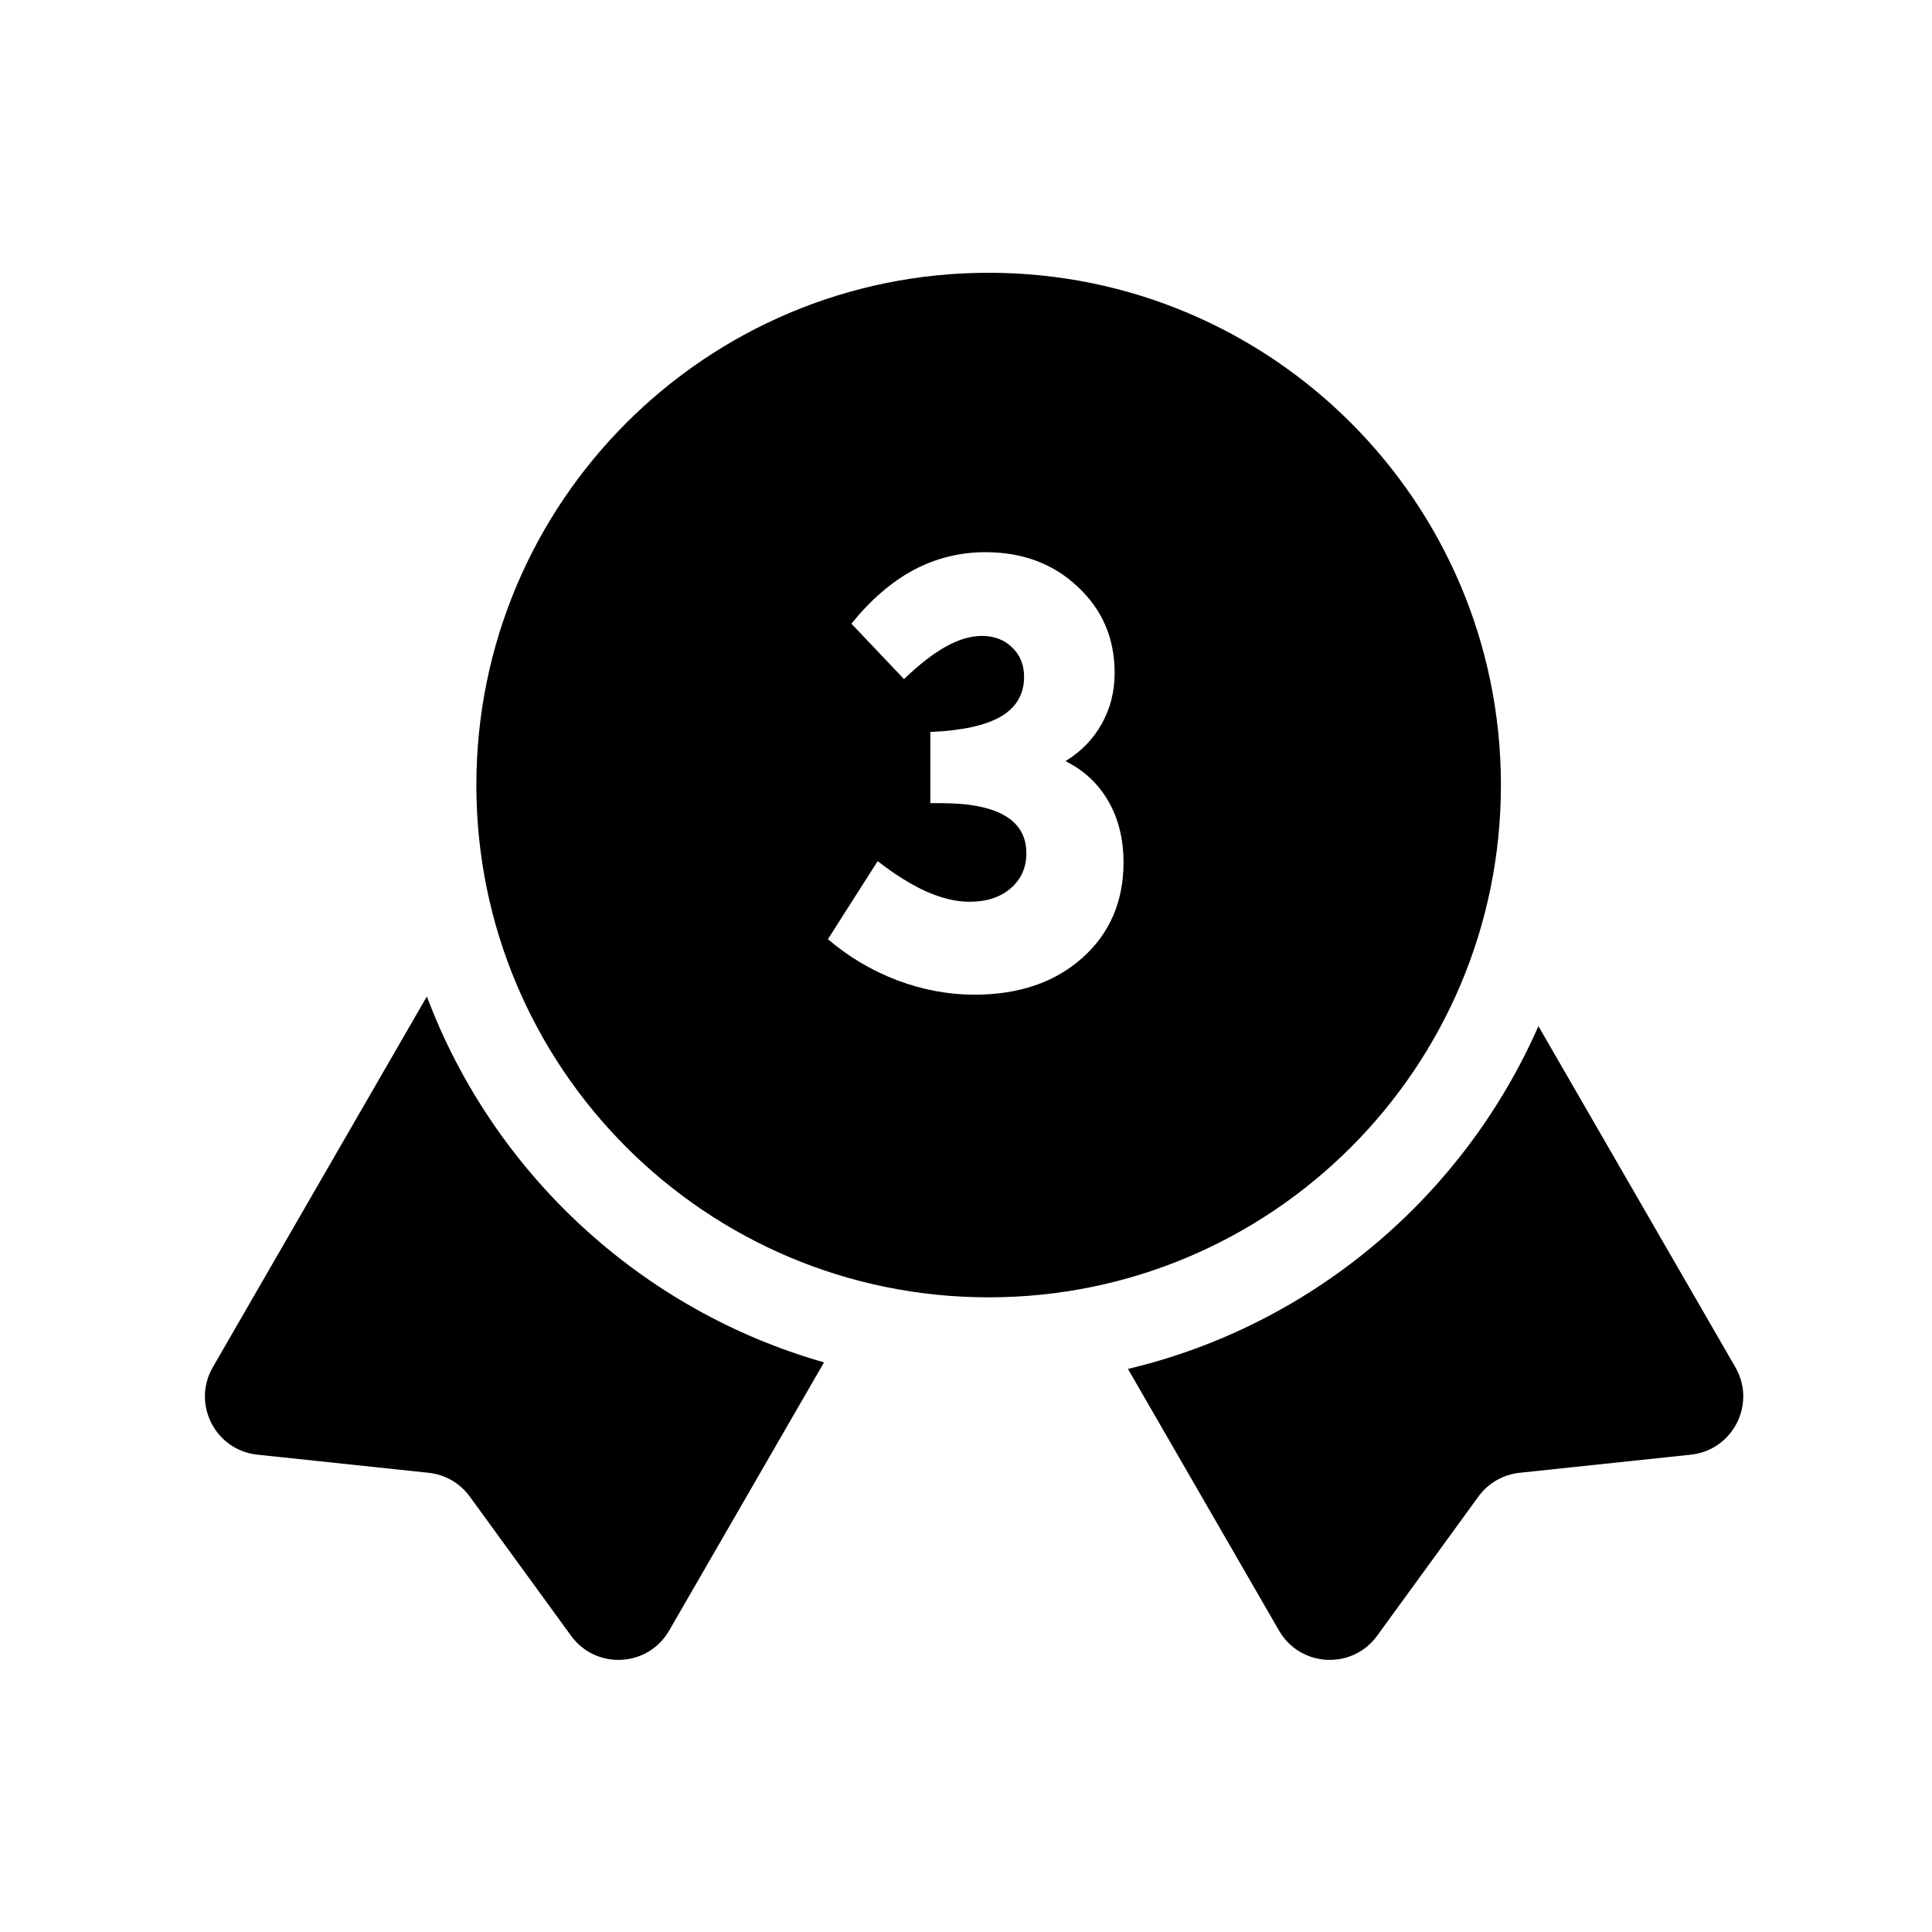 <!-- Generated by weiling.cn -->
<svg version="1.1" xmlns="http://www.w3.org/2000/svg" width="32" height="32" viewBox="0 0 32 32">
<path fill="currentColor" d="M16.375 21.488c-4.686 0-8.485-3.799-8.485-8.485s3.799-8.485 8.485-8.485c4.686 0 8.485 3.799 8.485 8.485s-3.799 8.485-8.485 8.485zM15.351 14.77c-0.249-0.111-0.521-0.279-0.814-0.507l-0.824 1.293c0.344 0.294 0.728 0.521 1.151 0.682 0.423 0.158 0.848 0.237 1.274 0.237 0.735 0 1.33-0.202 1.785-0.606 0.458-0.407 0.686-0.936 0.686-1.586 0-0.385-0.084-0.723-0.251-1.013s-0.404-0.511-0.71-0.663c0.262-0.161 0.462-0.368 0.601-0.62 0.142-0.253 0.213-0.534 0.213-0.843 0-0.571-0.204-1.046-0.611-1.425-0.404-0.382-0.914-0.573-1.529-0.573-0.423 0-0.819 0.098-1.188 0.294-0.366 0.196-0.71 0.492-1.032 0.89l0.871 0.918c0.252-0.243 0.485-0.423 0.696-0.54s0.409-0.175 0.592-0.175c0.205 0 0.372 0.063 0.502 0.189 0.133 0.126 0.199 0.289 0.199 0.488 0 0.287-0.128 0.507-0.384 0.658-0.256 0.148-0.646 0.234-1.169 0.256v1.179h0.185c0.464 0 0.814 0.069 1.051 0.208s0.355 0.346 0.355 0.62c0 0.24-0.087 0.434-0.26 0.582-0.171 0.148-0.398 0.223-0.682 0.223-0.218 0-0.453-0.055-0.706-0.166z"></path>
<path fill="currentColor" d="M18.682 22.674c3.054-0.726 5.561-2.86 6.799-5.678l3.262 5.649c0.351 0.608-0.040 1.375-0.738 1.449l-2.836 0.3c-0.273 0.029-0.521 0.172-0.682 0.394l-1.678 2.306c-0.413 0.567-1.273 0.522-1.624-0.086l-2.503-4.335z"></path>
<path fill="currentColor" d="M13.649 22.565c-3.035-0.864-5.477-3.133-6.579-6.060l-3.545 6.14c-0.351 0.608 0.040 1.375 0.738 1.449l2.836 0.3c0.273 0.029 0.521 0.172 0.682 0.394l1.678 2.306c0.413 0.567 1.273 0.522 1.624-0.086l2.566-4.444z"></path>
</svg>

